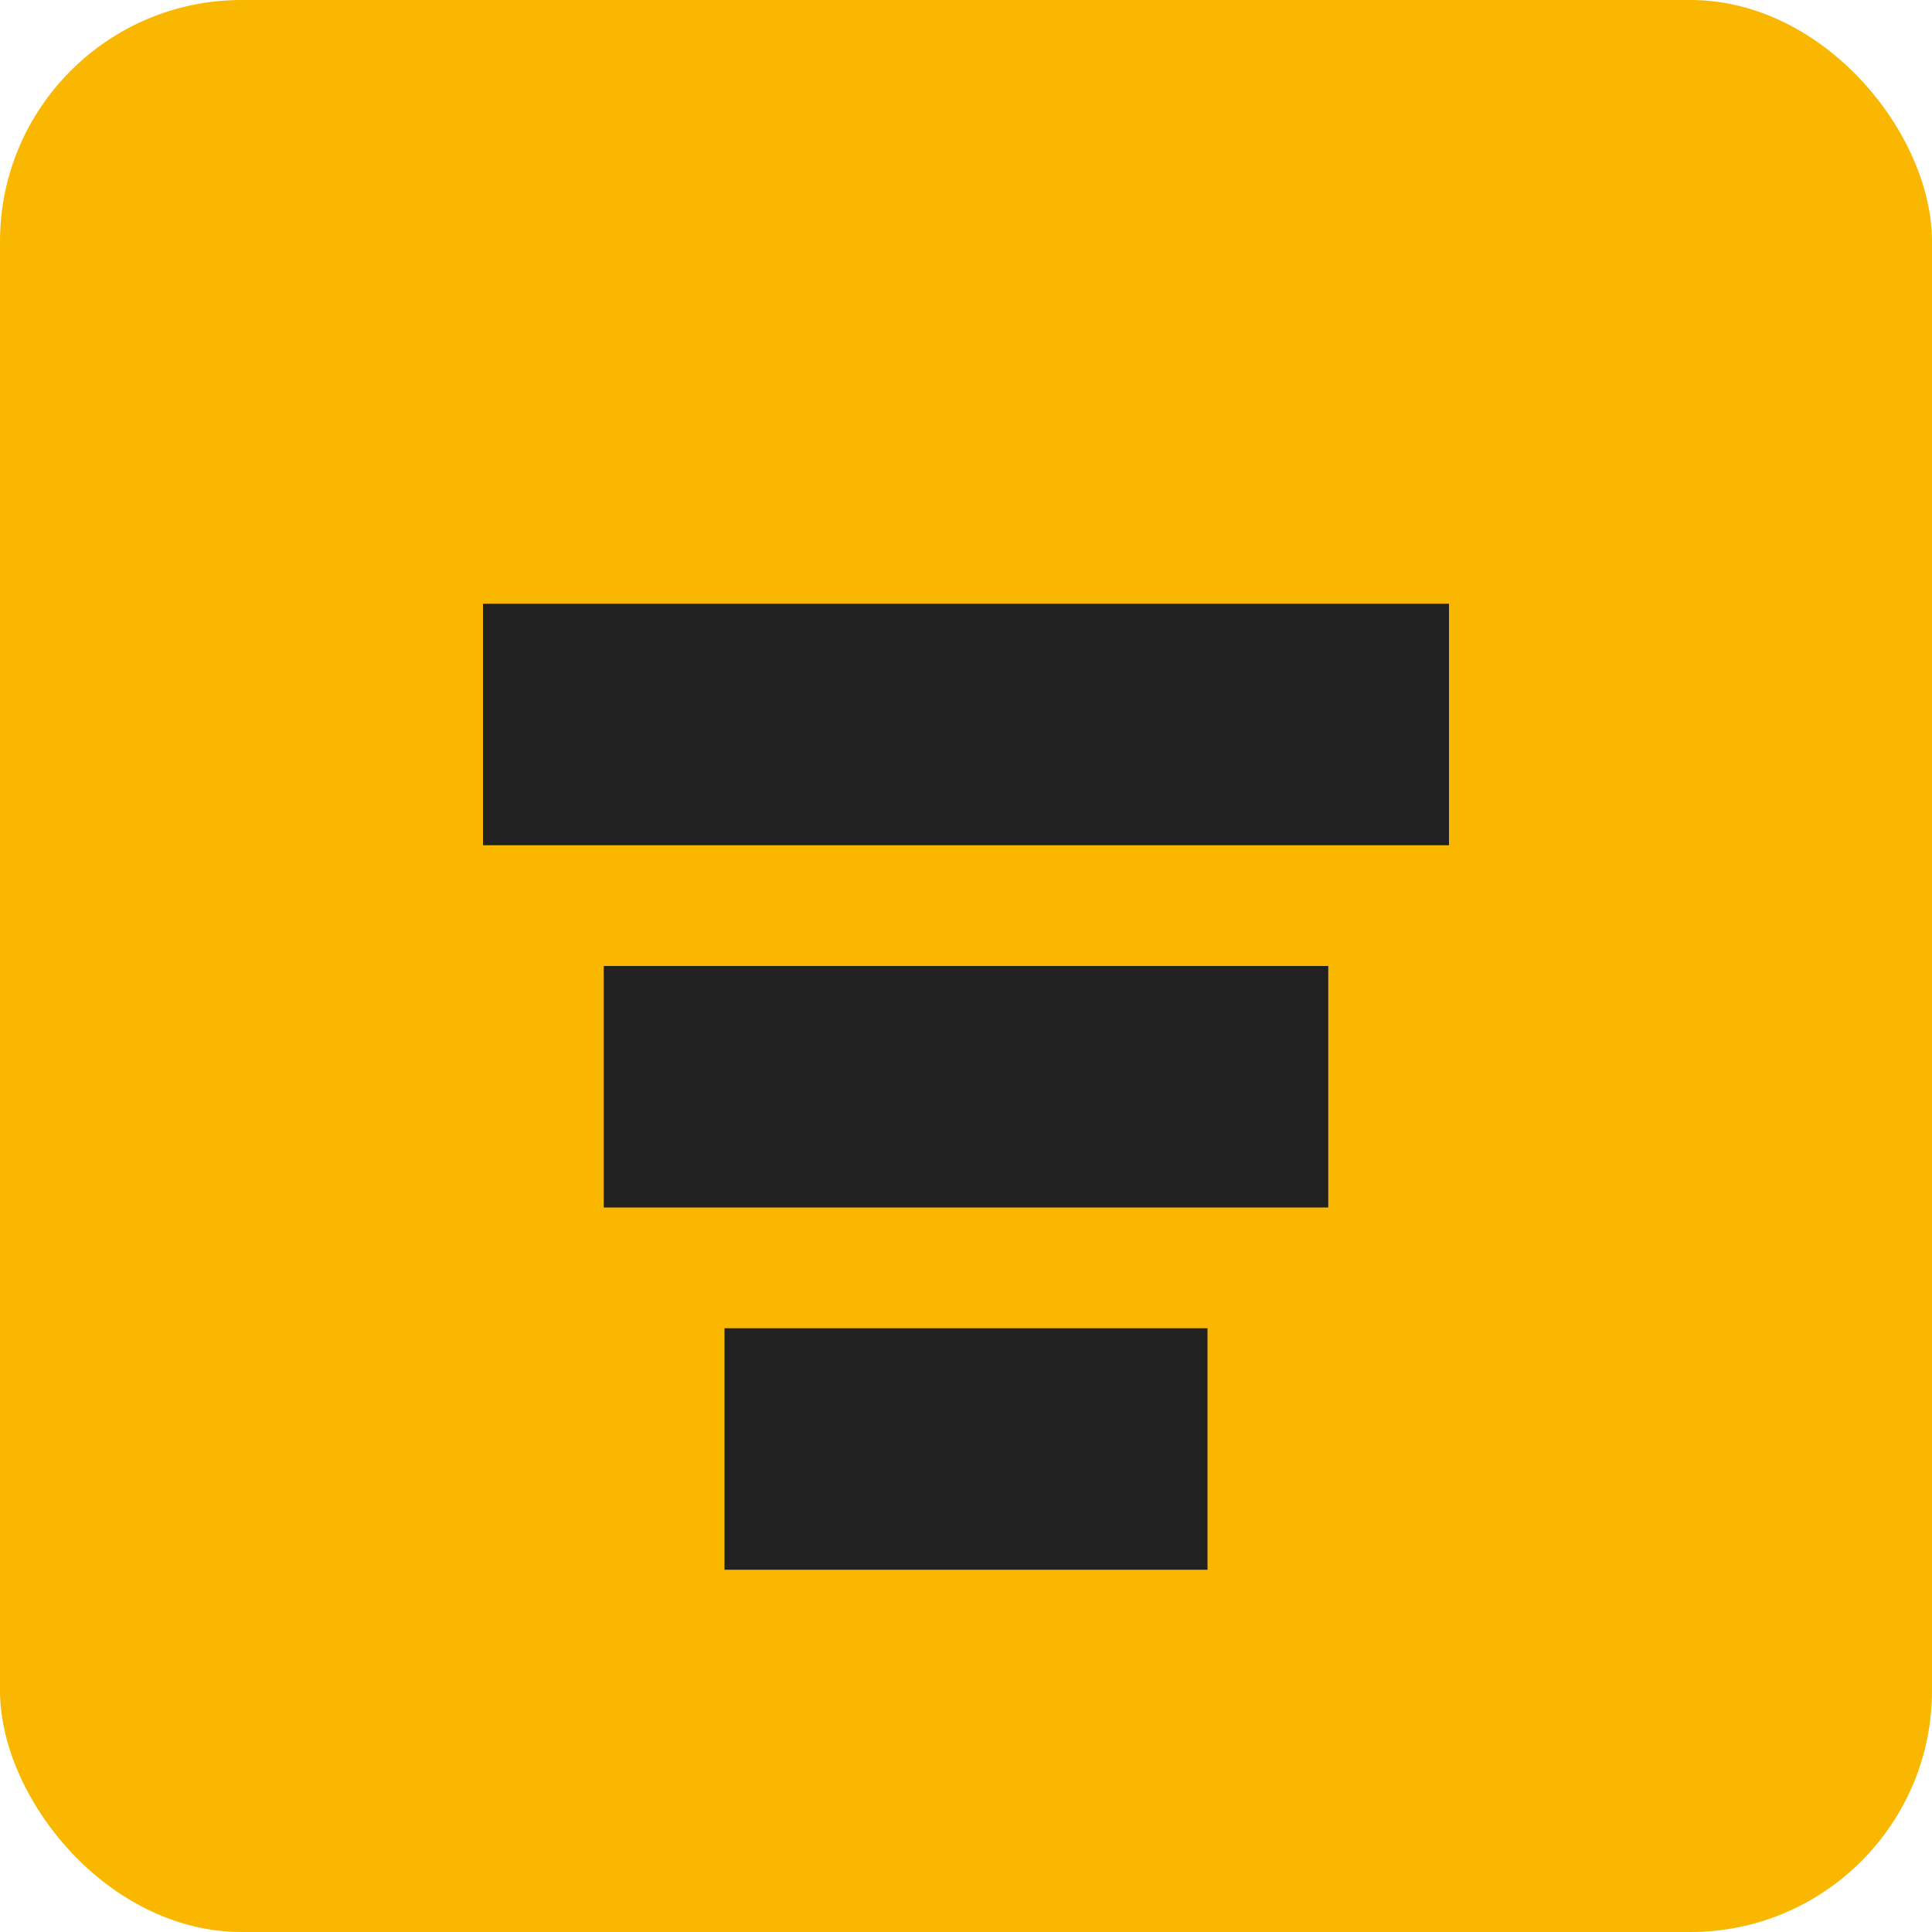 <svg width="32" height="32" viewBox="0 0 32 32" fill="none" xmlns="http://www.w3.org/2000/svg">
  <rect width="32" height="32" rx="4" fill="#F9B700"/>
  <path d="M8 10H24V14H8V10Z" fill="#212121"/>
  <path d="M10 16H22V20H10V16Z" fill="#212121"/>
  <path d="M12 22H20V26H12V22Z" fill="#212121"/>
</svg>